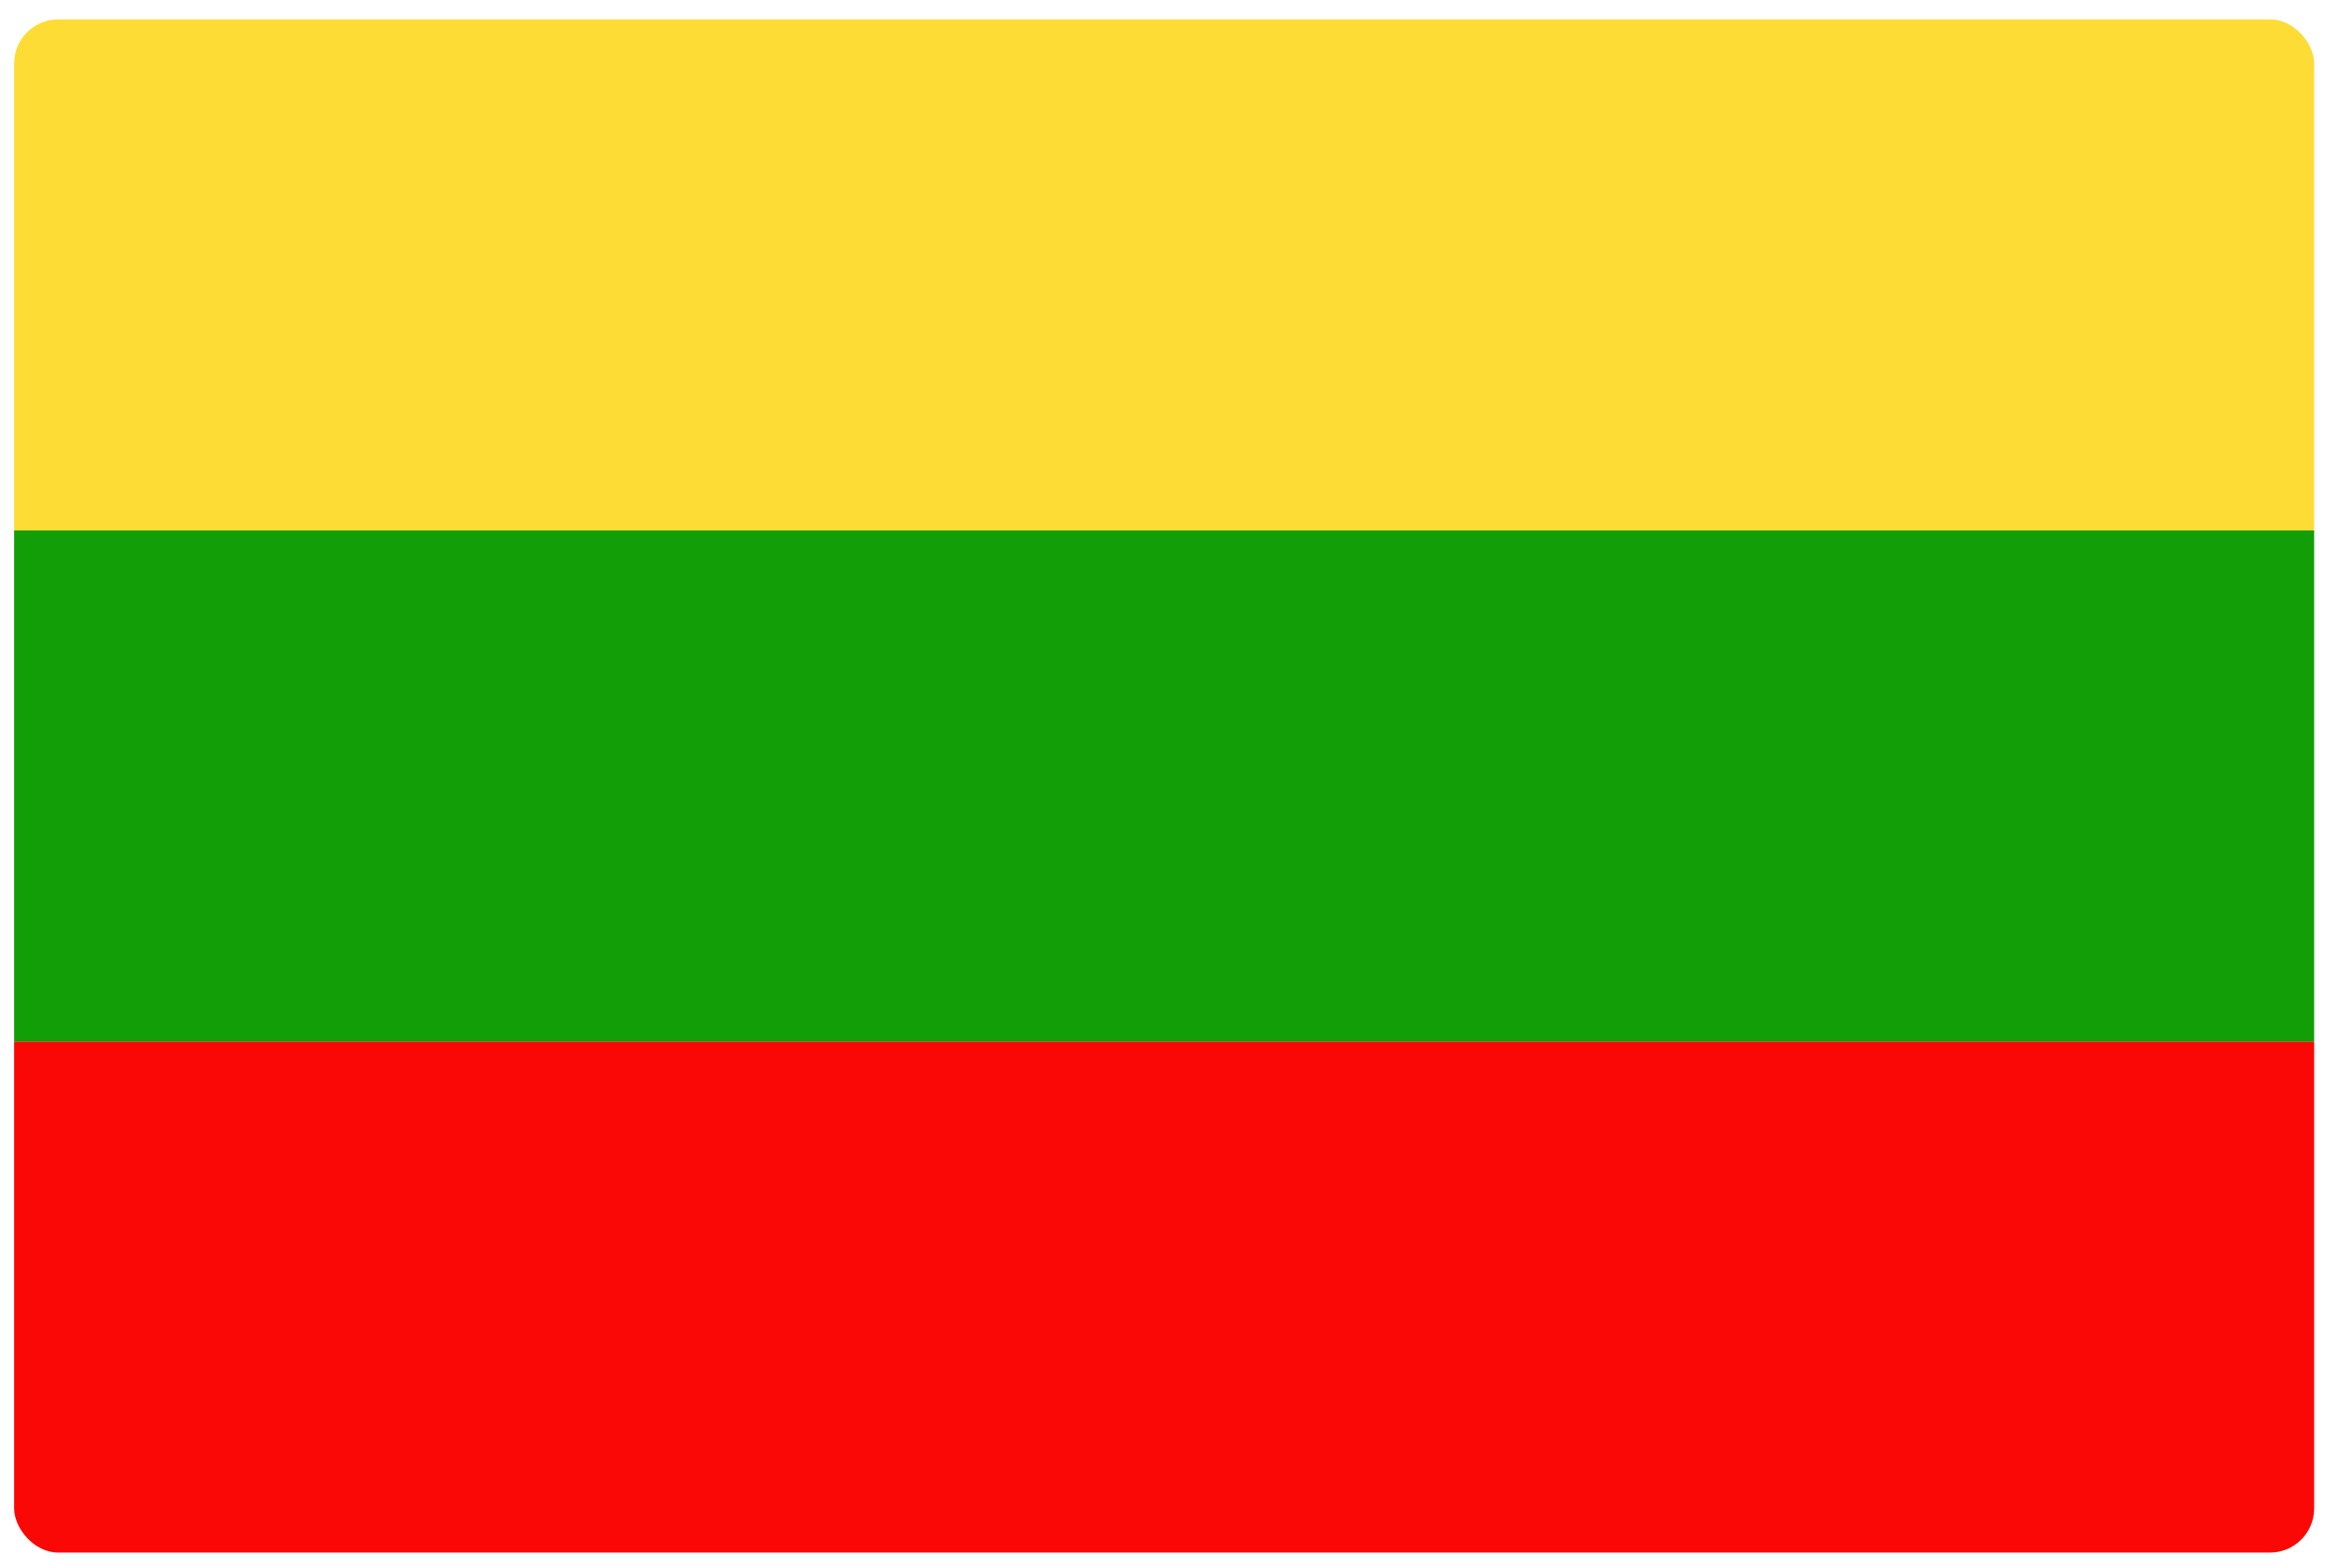 <svg width="88" height="59" viewBox="0 0 88 59" fill="none" xmlns="http://www.w3.org/2000/svg">
<g clip-path="url(#clip0_441_9605)">
<path d="M0.532 58.414H87.065V39.188H0.532V58.414Z" fill="#F90805"/>
<path d="M0.532 19.959H87.065V0.729H0.532V19.959Z" fill="#FEDC36"/>
<path d="M0.532 39.188H87.065V19.959H0.532V39.188Z" fill="#119E07"/>
</g>
<defs>
<clipPath id="clip0_441_9605">
<rect x="0.532" y="0.729" width="86.533" height="57.685" rx="1.66" fill="white"/>
</clipPath>
</defs>
</svg>
